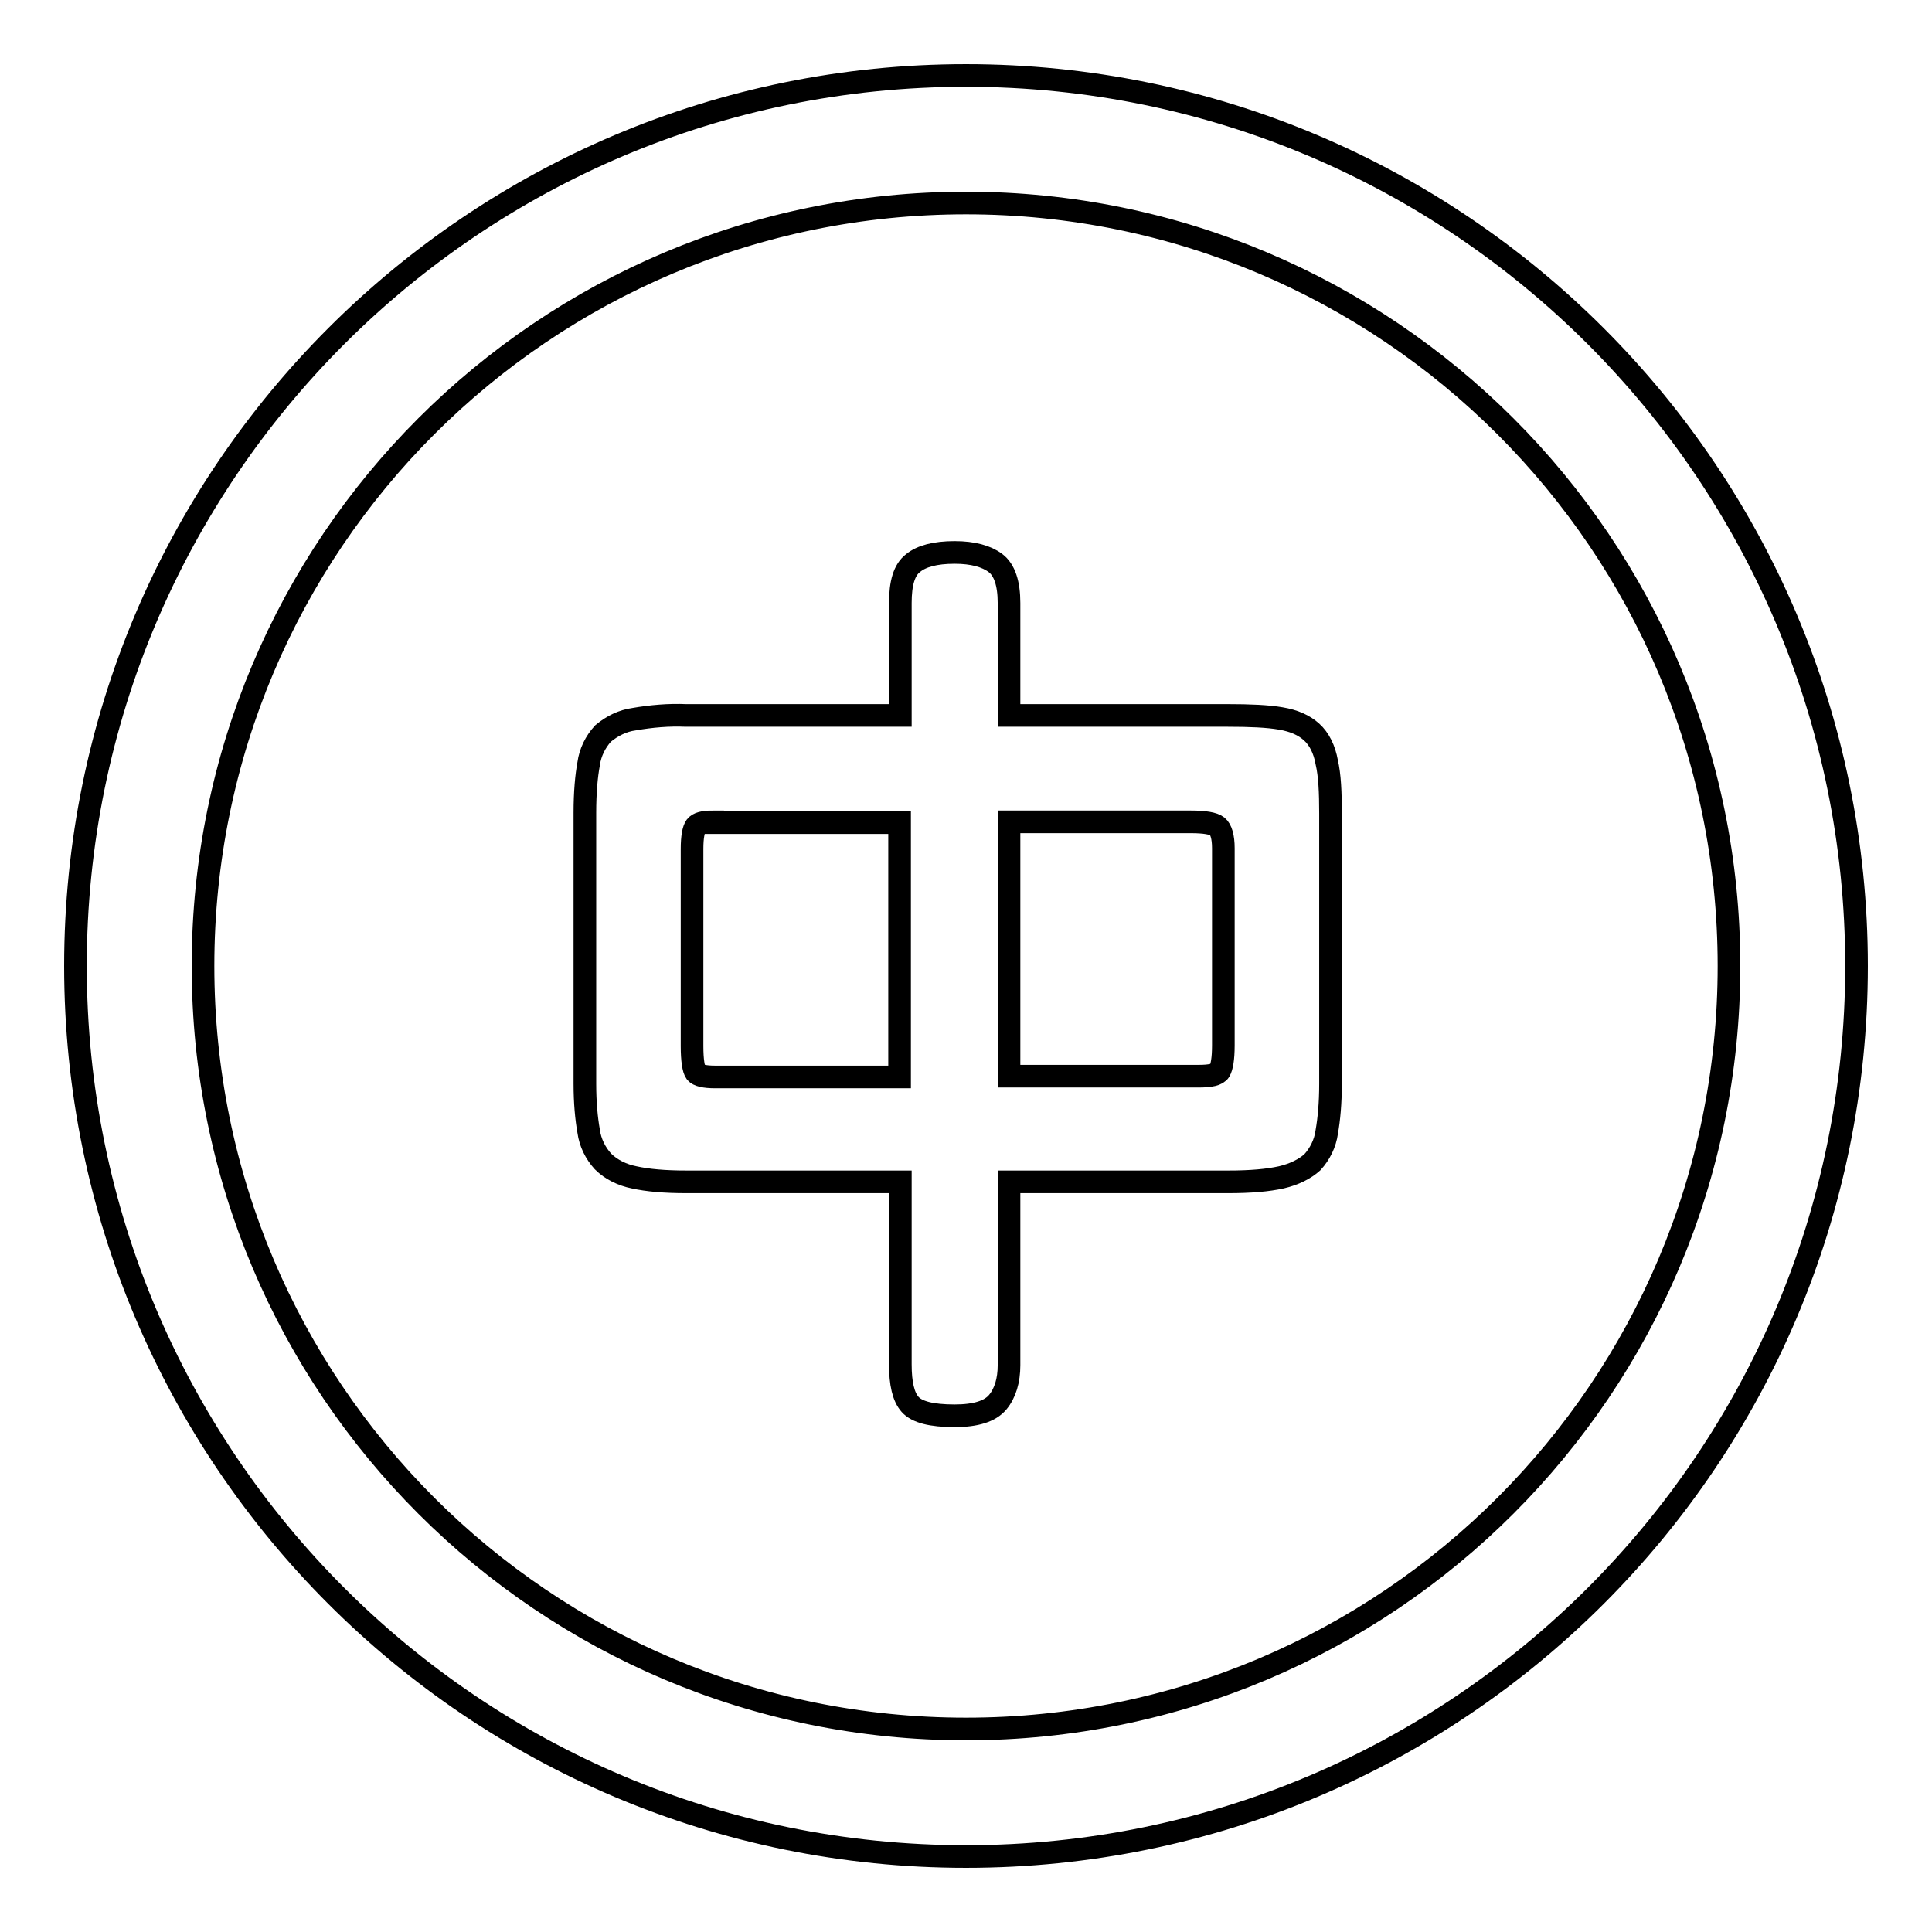 <?xml version="1.0" encoding="utf-8"?>
<!-- Svg Vector Icons : http://www.onlinewebfonts.com/icon -->
<!DOCTYPE svg PUBLIC "-//W3C//DTD SVG 1.1//EN" "http://www.w3.org/Graphics/SVG/1.1/DTD/svg11.dtd">
<svg version="1.1" xmlns="http://www.w3.org/2000/svg" xmlns:xlink="http://www.w3.org/1999/xlink" x="0px" y="0px" viewBox="0 0 256 256" enable-background="new 0 0 256 256" xml:space="preserve">
<g> <path stroke-width="3" fill-opacity="0" stroke="#000000"  d="M128,246c-65.2,0-118-52.8-118-118C10,62.8,62.8,10,128,10c65.2,0,118,52.8,118,118 C246,193.2,193.2,246,128,246z M128,229.1c55.9,0,101.1-45.3,101.1-101.1c0-55.9-45.3-101.1-101.1-101.1 C72.1,26.9,26.9,72.1,26.9,128C26.9,183.9,72.1,229.1,128,229.1z M119.3,79.9c0-2.6,0.5-4.4,1.7-5.3c1.1-0.9,2.9-1.4,5.5-1.4 c2.4,0,4.2,0.5,5.4,1.4c1.2,0.9,1.8,2.7,1.8,5.3v14.9h29c2.9,0,5.3,0.1,7,0.4c1.8,0.3,3.1,0.9,4.1,1.8c1,0.9,1.7,2.3,2,4 c0.4,1.7,0.5,4,0.5,6.8v35.8c0,2.6-0.2,4.7-0.5,6.4c-0.2,1.5-0.9,2.9-1.9,4c-1,0.9-2.4,1.6-4.1,2c-1.8,0.4-4.1,0.6-7,0.6h-29.1 v24.3c0,2-0.5,3.7-1.5,4.9c-1,1.2-2.9,1.8-5.7,1.8c-3.1,0-5-0.5-5.9-1.5c-0.9-1-1.3-2.8-1.3-5.3v-24.2H90.9c-2.8,0-5.1-0.2-6.9-0.6 c-1.5-0.3-3-1-4.1-2.1c-1-1.1-1.7-2.5-1.9-4c-0.3-1.7-0.5-3.8-0.5-6.3v-35.9c0-2.7,0.2-4.9,0.5-6.5c0.2-1.5,0.9-2.9,1.9-4 c1.2-1,2.6-1.7,4.1-1.9c2.3-0.4,4.6-0.6,6.9-0.5h28.4V79.9z M94.4,108.9c-1.2,0-1.9,0.2-2.2,0.6c-0.3,0.4-0.5,1.4-0.5,3v26.1 c0,1.9,0.2,3.1,0.5,3.5s1.2,0.6,2.5,0.6h24.5v-33.7H94.4z M133.7,108.9v33.7h25.1c1.6,0,2.5-0.2,2.8-0.7c0.3-0.5,0.5-1.6,0.5-3.4 v-26.1c0-1.5-0.3-2.5-0.8-2.9c-0.5-0.4-1.7-0.6-3.5-0.6H133.7z"/></g>
</svg>